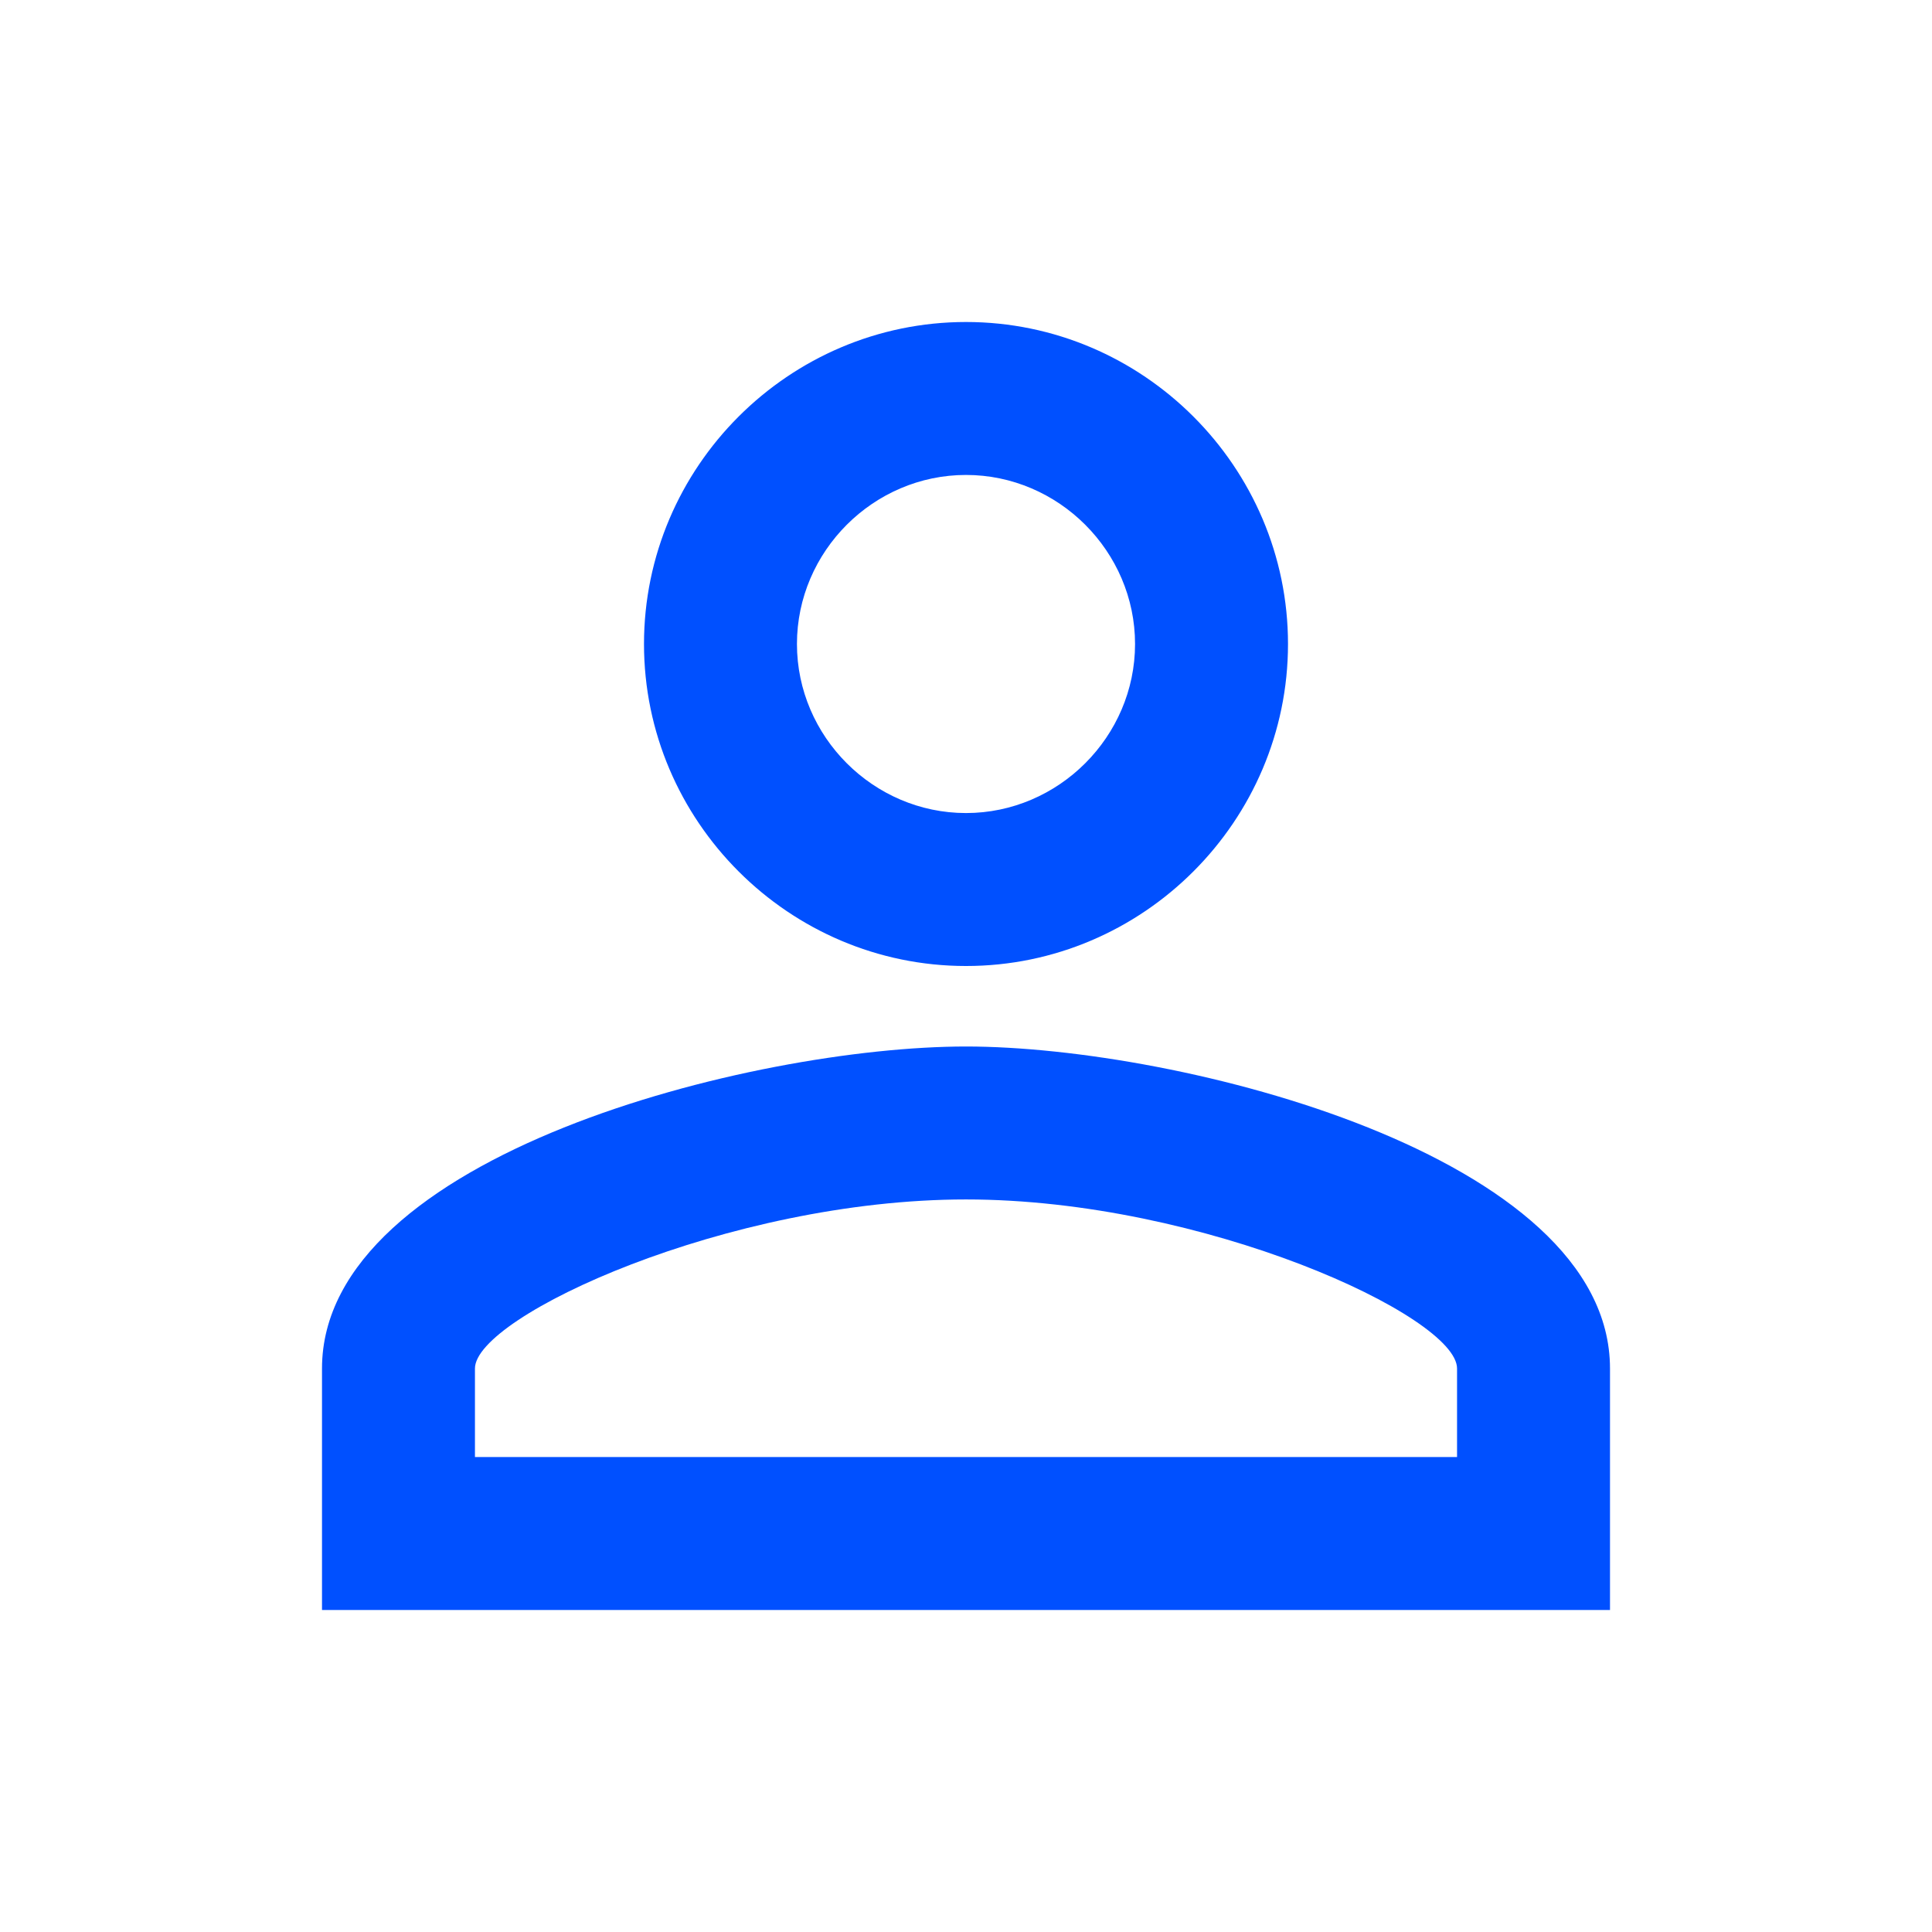 <?xml version="1.0" encoding="utf-8"?>
<!-- Generator: Adobe Illustrator 26.0.1, SVG Export Plug-In . SVG Version: 6.00 Build 0)  -->
<svg version="1.1" id="レイヤー_1" xmlns="http://www.w3.org/2000/svg" xmlns:xlink="http://www.w3.org/1999/xlink" x="0px"
	 y="0px" viewBox="0 0 48 48" style="enable-background:new 0 0 48 48;" xml:space="preserve">
<style type="text/css">
	.st0{fill:none;}
	.st1{fill:#0050FF;}
</style>
<path class="st0" d="M0,0h48v48H0V0z"/>
<path class="st1" d="M24,11.8c2.3,0,4.2,1.9,4.2,4.2s-1.9,4.2-4.2,4.2s-4.2-1.9-4.2-4.2S21.7,11.8,24,11.8 M24,29.8
	c5.9,0,12.2,2.9,12.2,4.2v2.2H11.8V34C11.8,32.7,18.1,29.8,24,29.8 M24,8c-4.4,0-8,3.6-8,8s3.6,8,8,8s8-3.6,8-8S28.4,8,24,8z M24,26
	c-5.3,0-16,2.7-16,8v6h32v-6C40,28.7,29.3,26,24,26z"/>
</svg>
